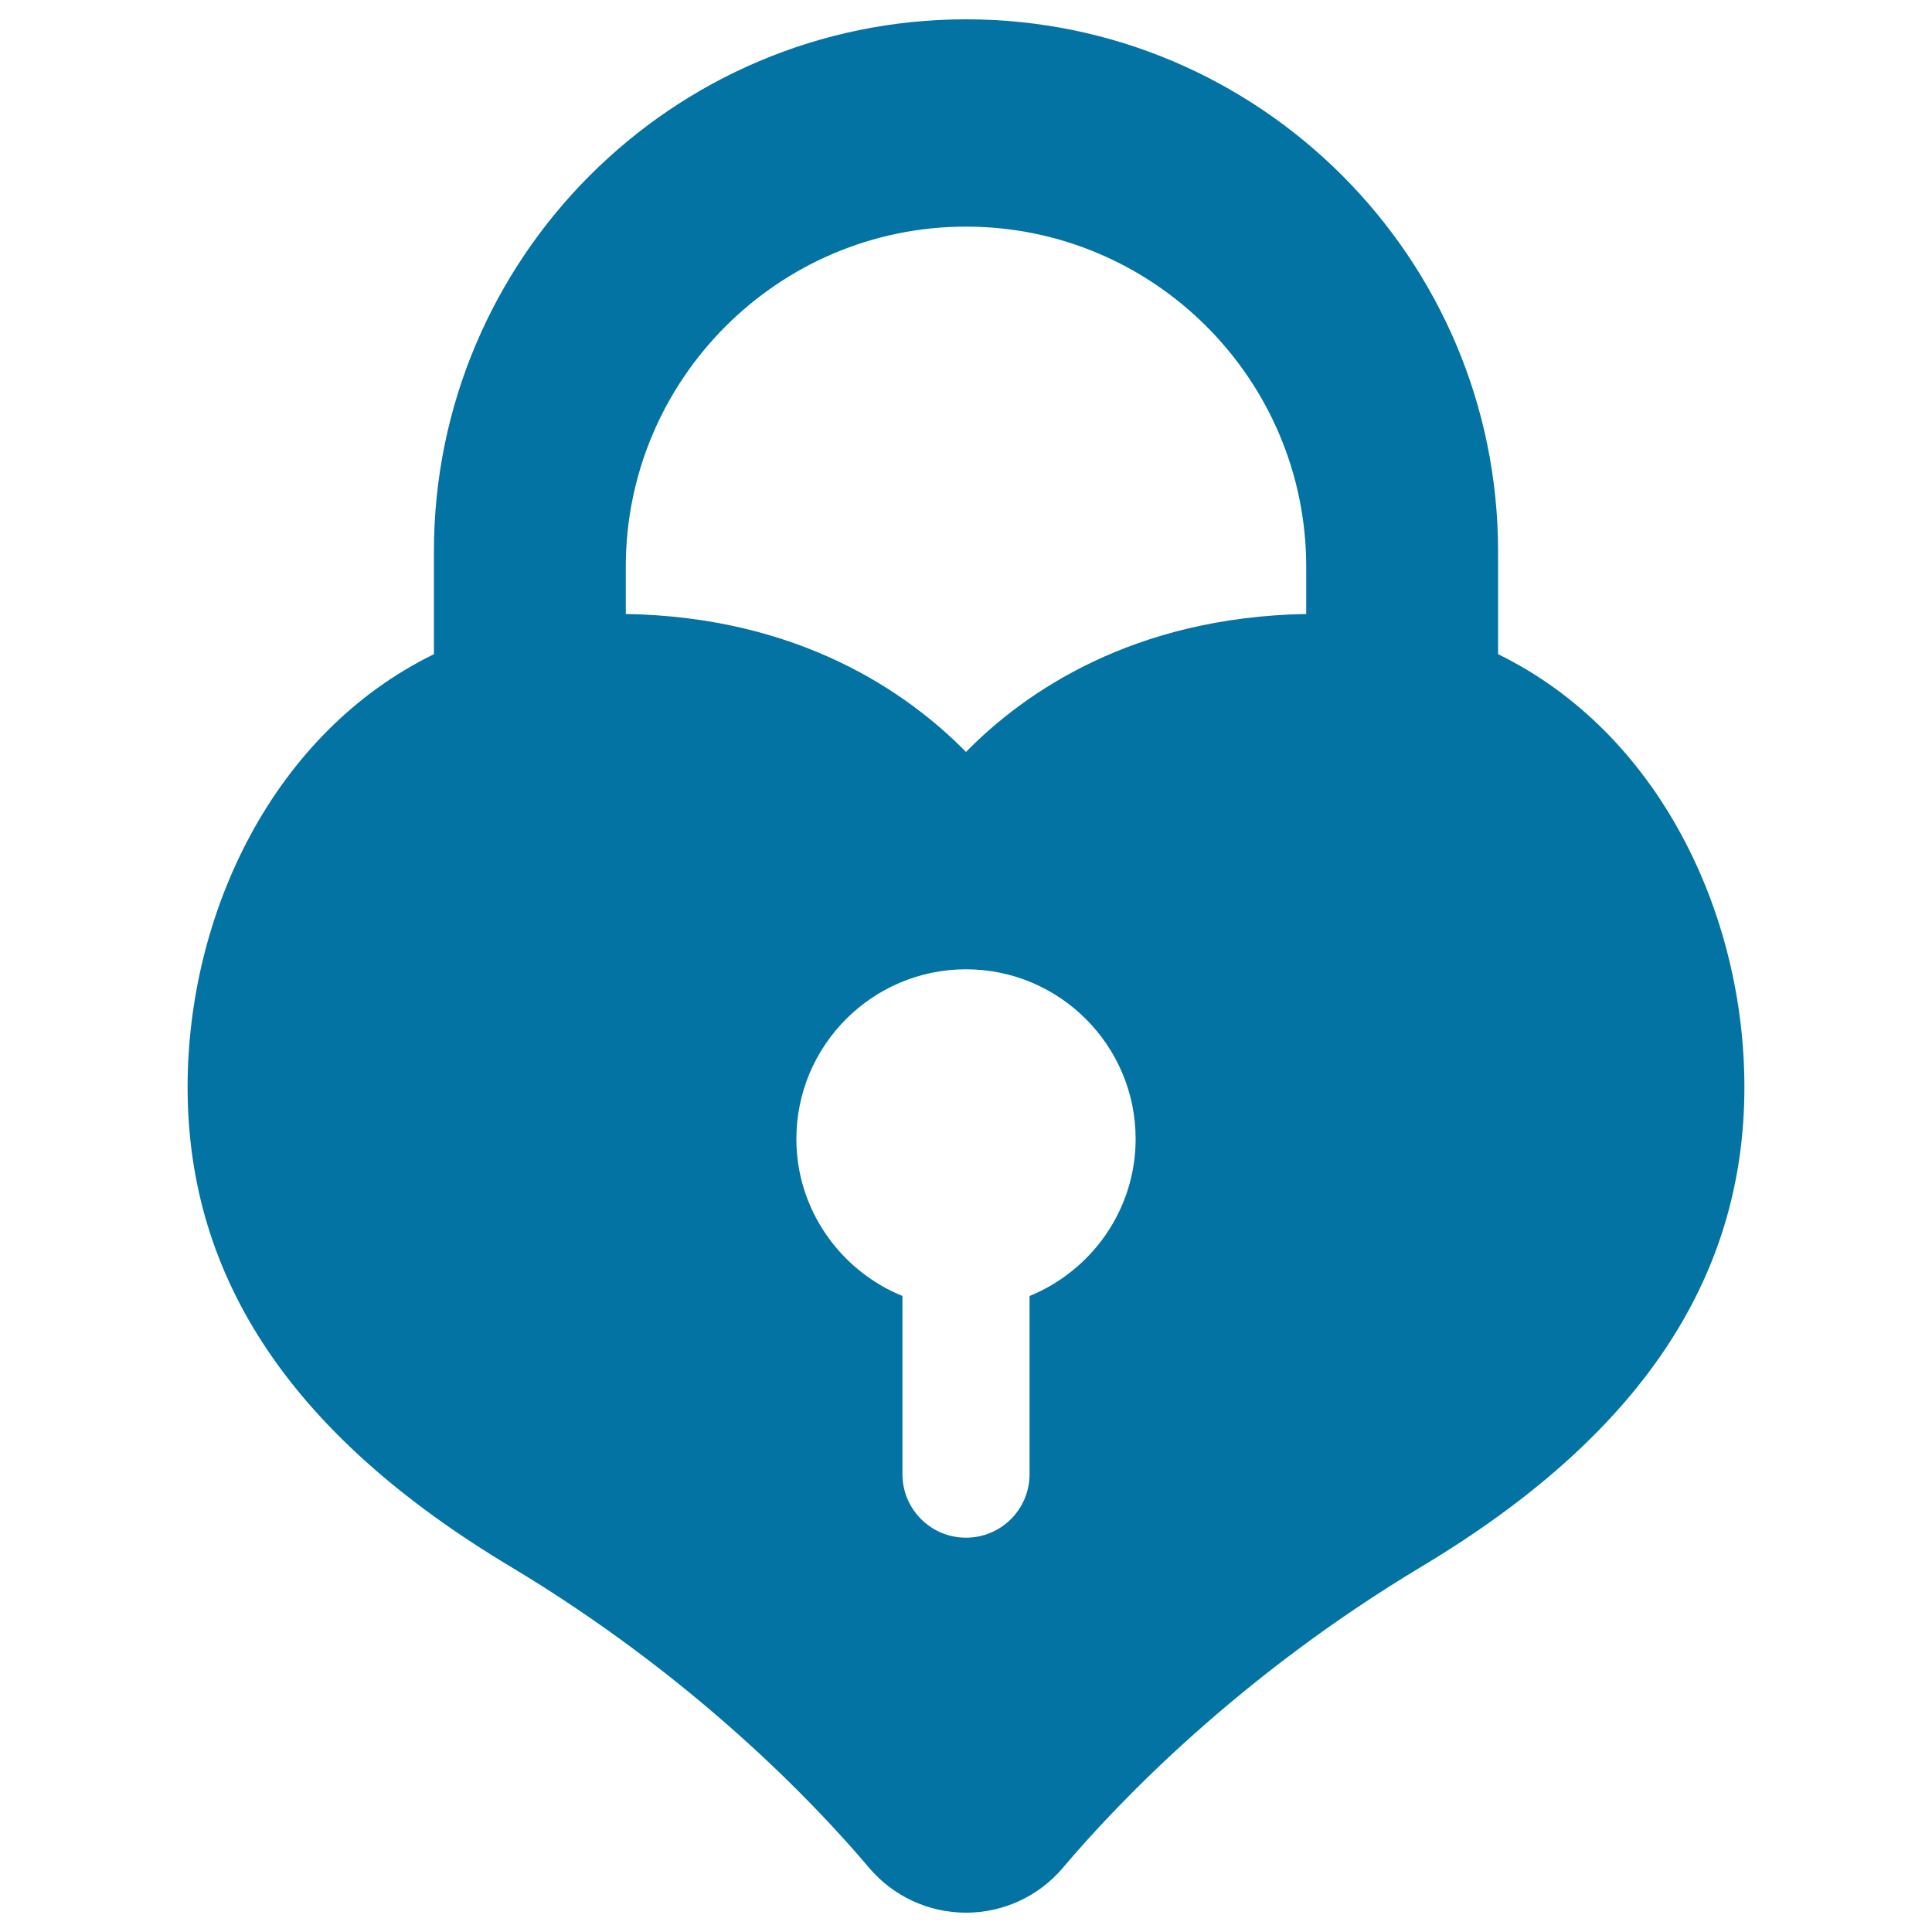 <svg xmlns="http://www.w3.org/2000/svg" viewBox="0 0 1000 1000" style="fill:#0273a2">
<title>Lock SVG icon</title>
<path d="M775.4,338.6v-53.2C775.4,133.6,651.9,10,500,10c-151.9,0-275.4,123.6-275.4,275.4v53.2C141.2,379.4,97.1,473.1,97.1,562.7c0,99.6,54.6,180.7,167,248.1c94.9,56.9,157.1,122.1,185.7,155.9c12.5,14.8,30.8,23.3,50.2,23.3c19.4,0,37.7-8.5,50.2-23.3c28.6-33.8,90.8-99,185.7-155.9c112.4-67.4,167-148.6,167-248.1C902.9,473.1,858.8,379.4,775.4,338.6z M532.9,670.8V763c0,18.2-14.7,32.9-32.9,32.9c-18.2,0-32.9-14.7-32.9-32.9v-92.2c-32.1-13.1-54.9-44.6-54.9-81.3c0-48.4,39.4-87.8,87.8-87.8c48.4,0,87.8,39.4,87.8,87.8C587.8,626.2,565,657.7,532.9,670.8z M676.1,317.8c-89.7,1.6-145.8,40.5-176.1,71.4c-30.4-30.9-86.4-69.9-176.1-71.4v-24.4c0-97.1,79-176.1,176.1-176.1c97.1,0,176.1,79,176.1,176.1V317.8z"/>
</svg>